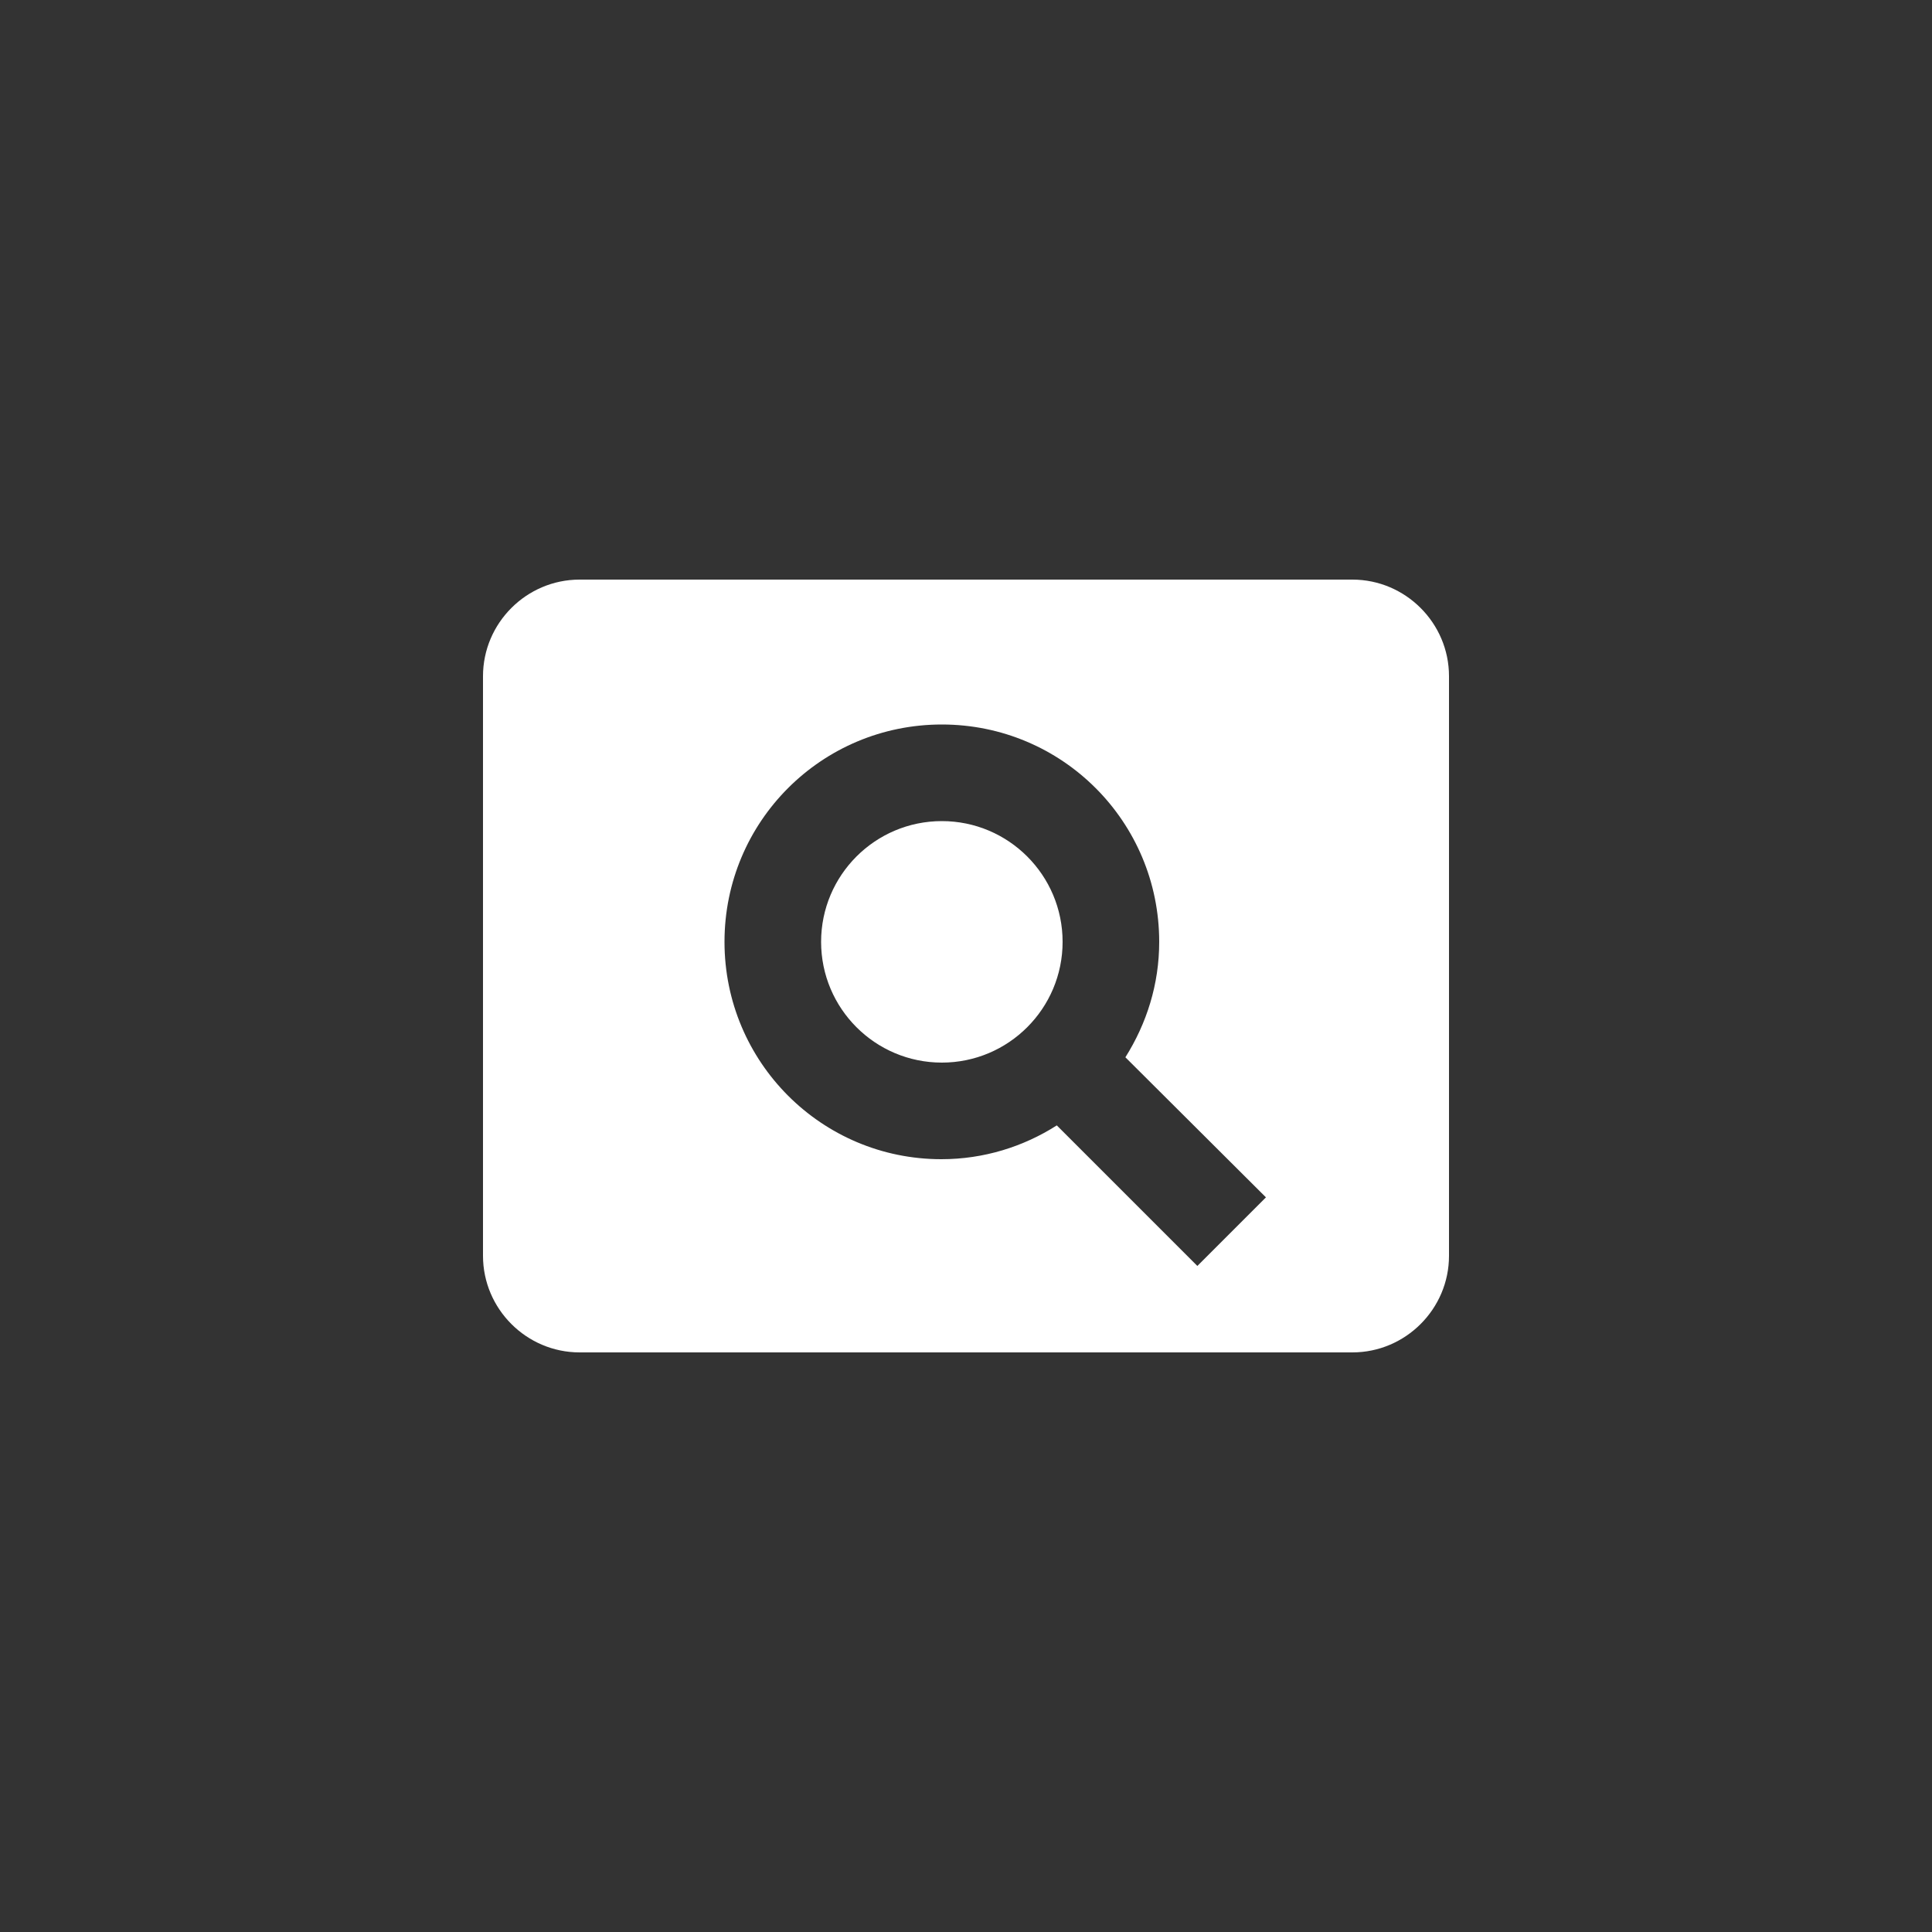 <svg width="40" height="40" viewBox="0 0 40 40" fill="none" xmlns="http://www.w3.org/2000/svg">
<rect x="0" y="0" width="40" height="40" fill="#333333" stroke="none"/>
<path d="M19.5 17C18.12 17 17 18.12 17 19.5C17 20.88 18.12 22 19.5 22C20.88 22 22 20.88 22 19.5C22 18.12 20.88 17 19.5 17ZM28 12H12C10.9 12 10 12.9 10 14V26C10 27.1 10.9 28 12 28H28C29.1 28 30 27.1 30 26V14C30 12.9 29.1 12 28 12ZM24.79 26.21L21.88 23.3C21.19 23.74 20.37 24 19.49 24C17.01 24 15 21.99 15 19.5C15 17.01 17.01 15 19.5 15C21.99 15 24 17.01 24 19.5C24 20.38 23.74 21.19 23.3 21.89L26.21 24.79L24.79 26.21Z" fill="white"/>
</svg>
